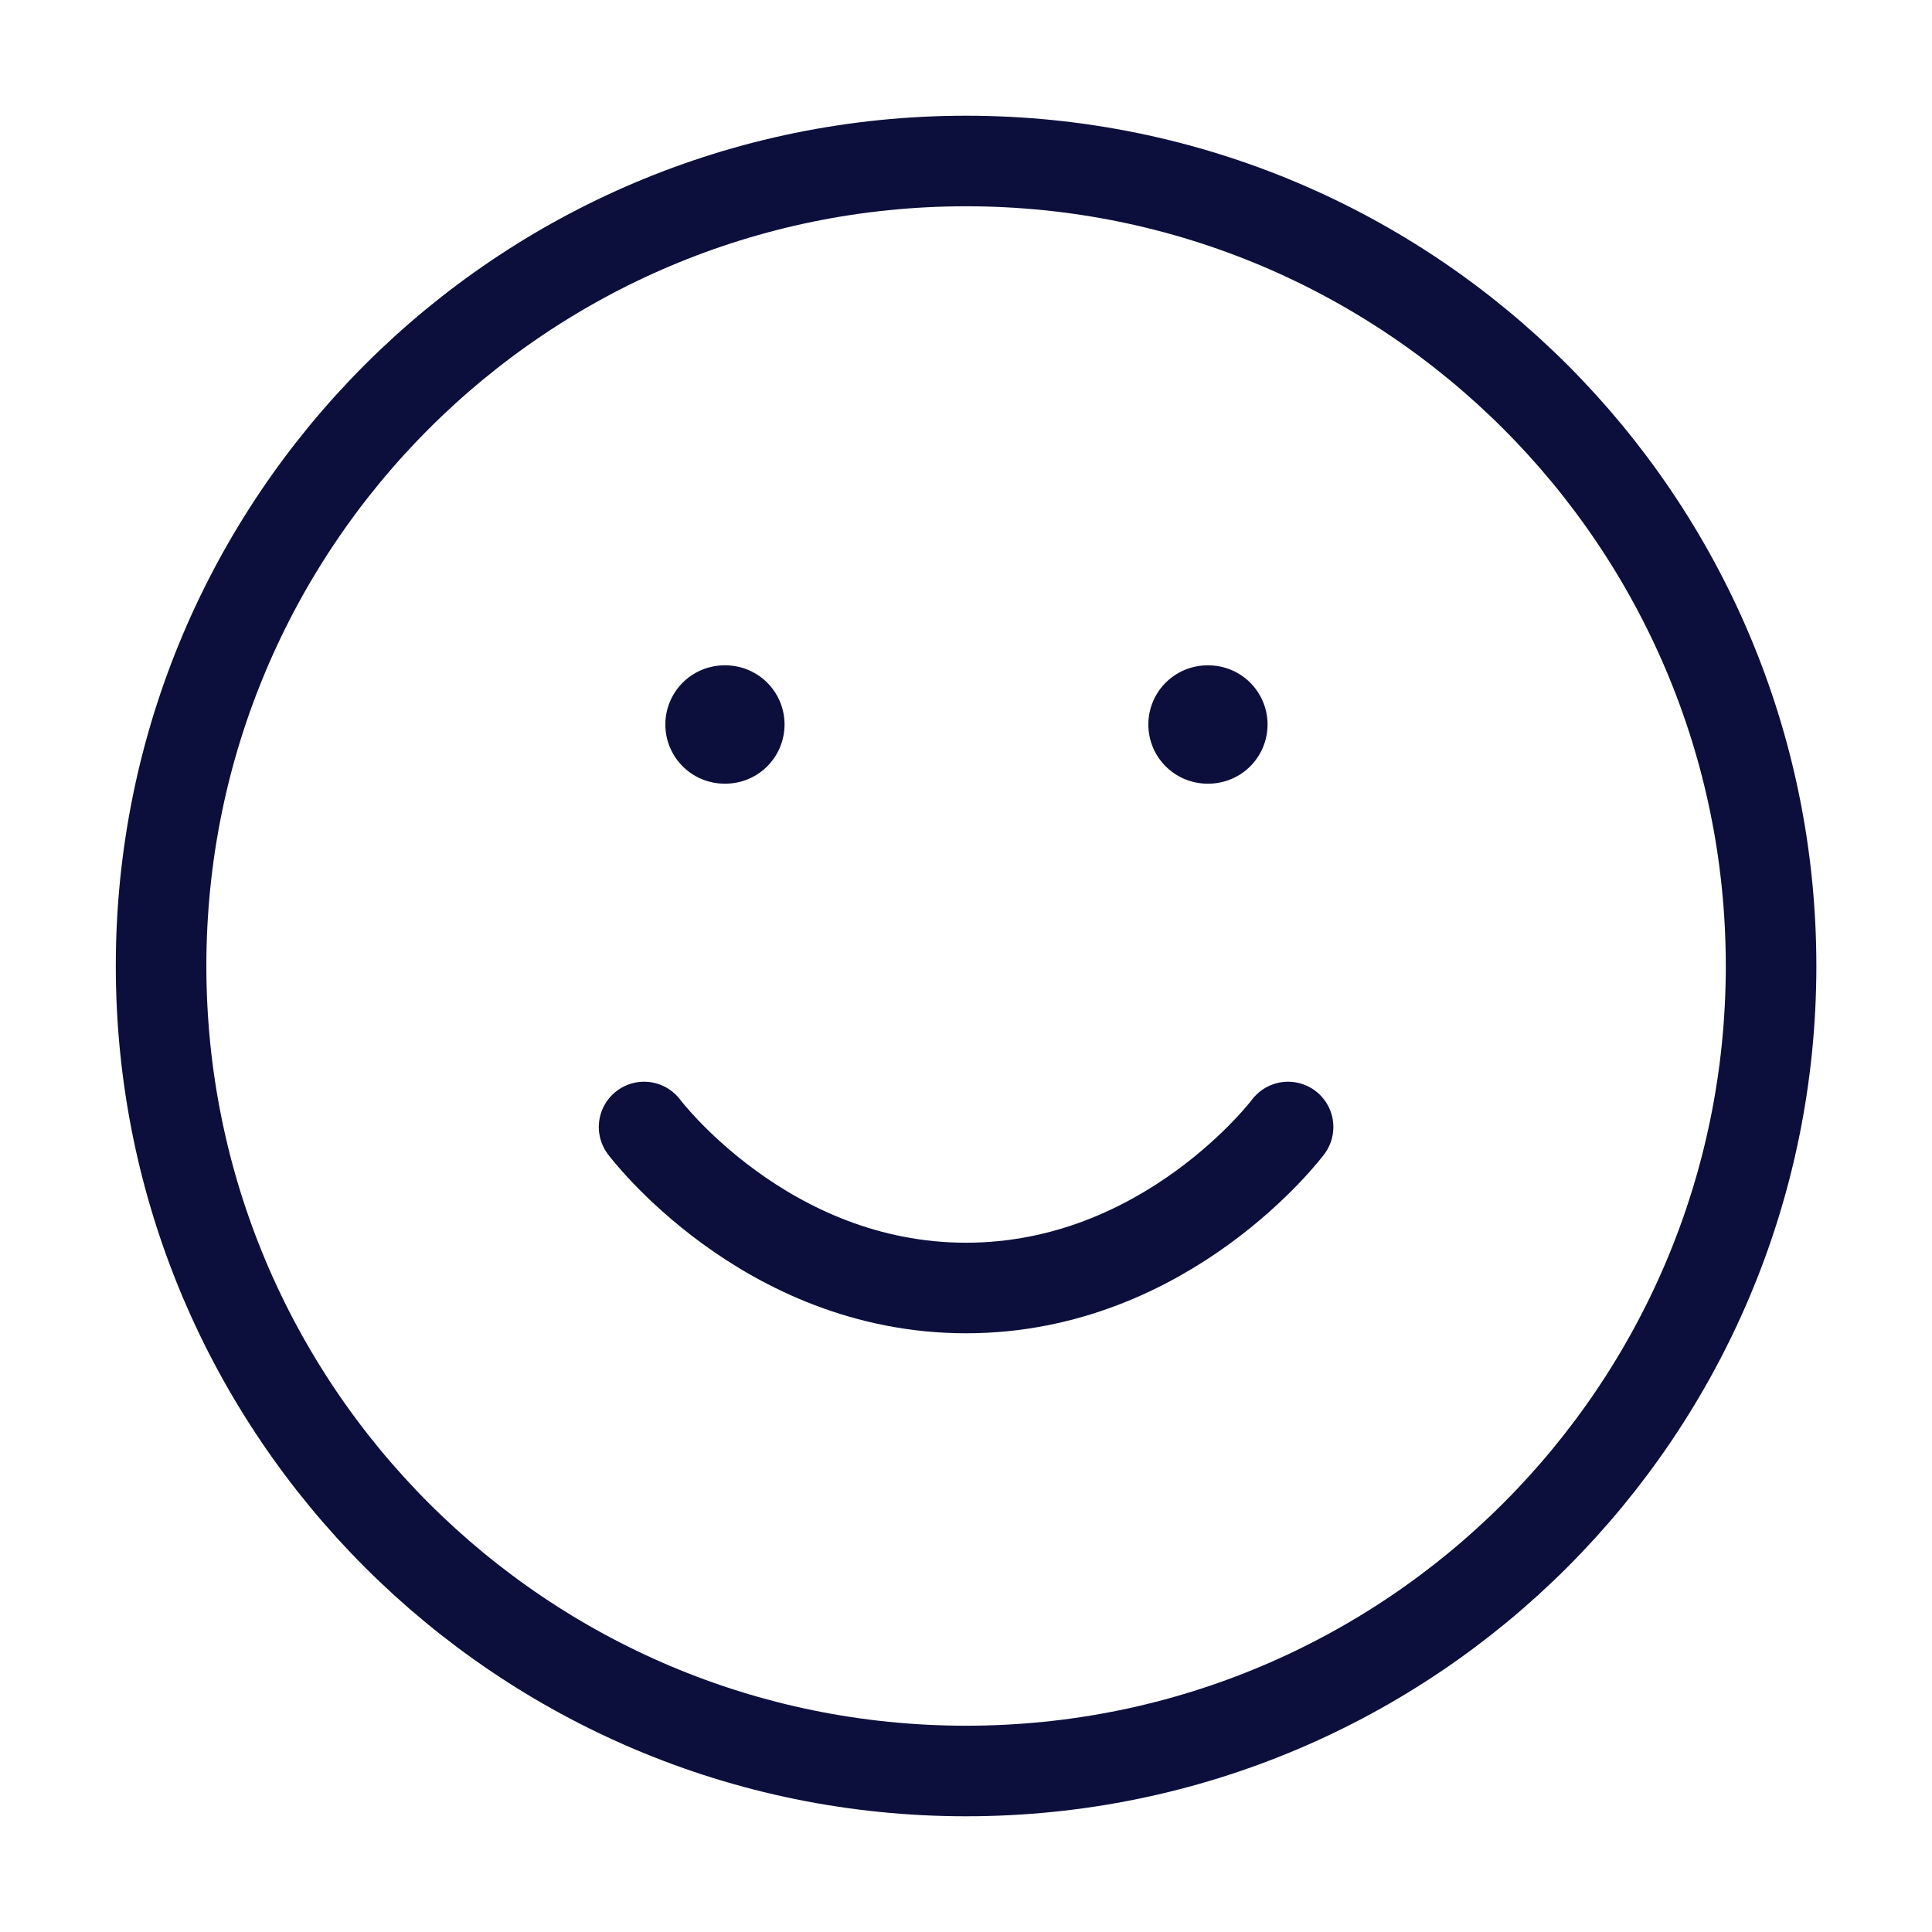 <svg width="24" height="24" viewBox="0 0 24 24" fill="none" xmlns="http://www.w3.org/2000/svg">
<path d="M12.001 22C17.524 22 22.001 17.523 22.001 12C22.001 6.477 17.524 2 12.001 2C6.478 2 2.001 6.477 2.001 12C2.001 17.523 6.478 22 12.001 22Z" stroke="#0C0F3B" stroke-width="1.125" stroke-linecap="round" stroke-linejoin="round"/>
<path d="M8.001 14C8.001 14 9.501 16 12.001 16C14.501 16 16.001 14 16.001 14" stroke="#0C0F3B" stroke-width="1.125" stroke-linecap="round" stroke-linejoin="round"/>
<path d="M9 9H9.011" stroke="#0C0F3B" stroke-width="1.47" stroke-linecap="round" stroke-linejoin="round"/>
<path d="M15 9H15.011" stroke="#0C0F3B" stroke-width="1.47" stroke-linecap="round" stroke-linejoin="round"/>
</svg>
